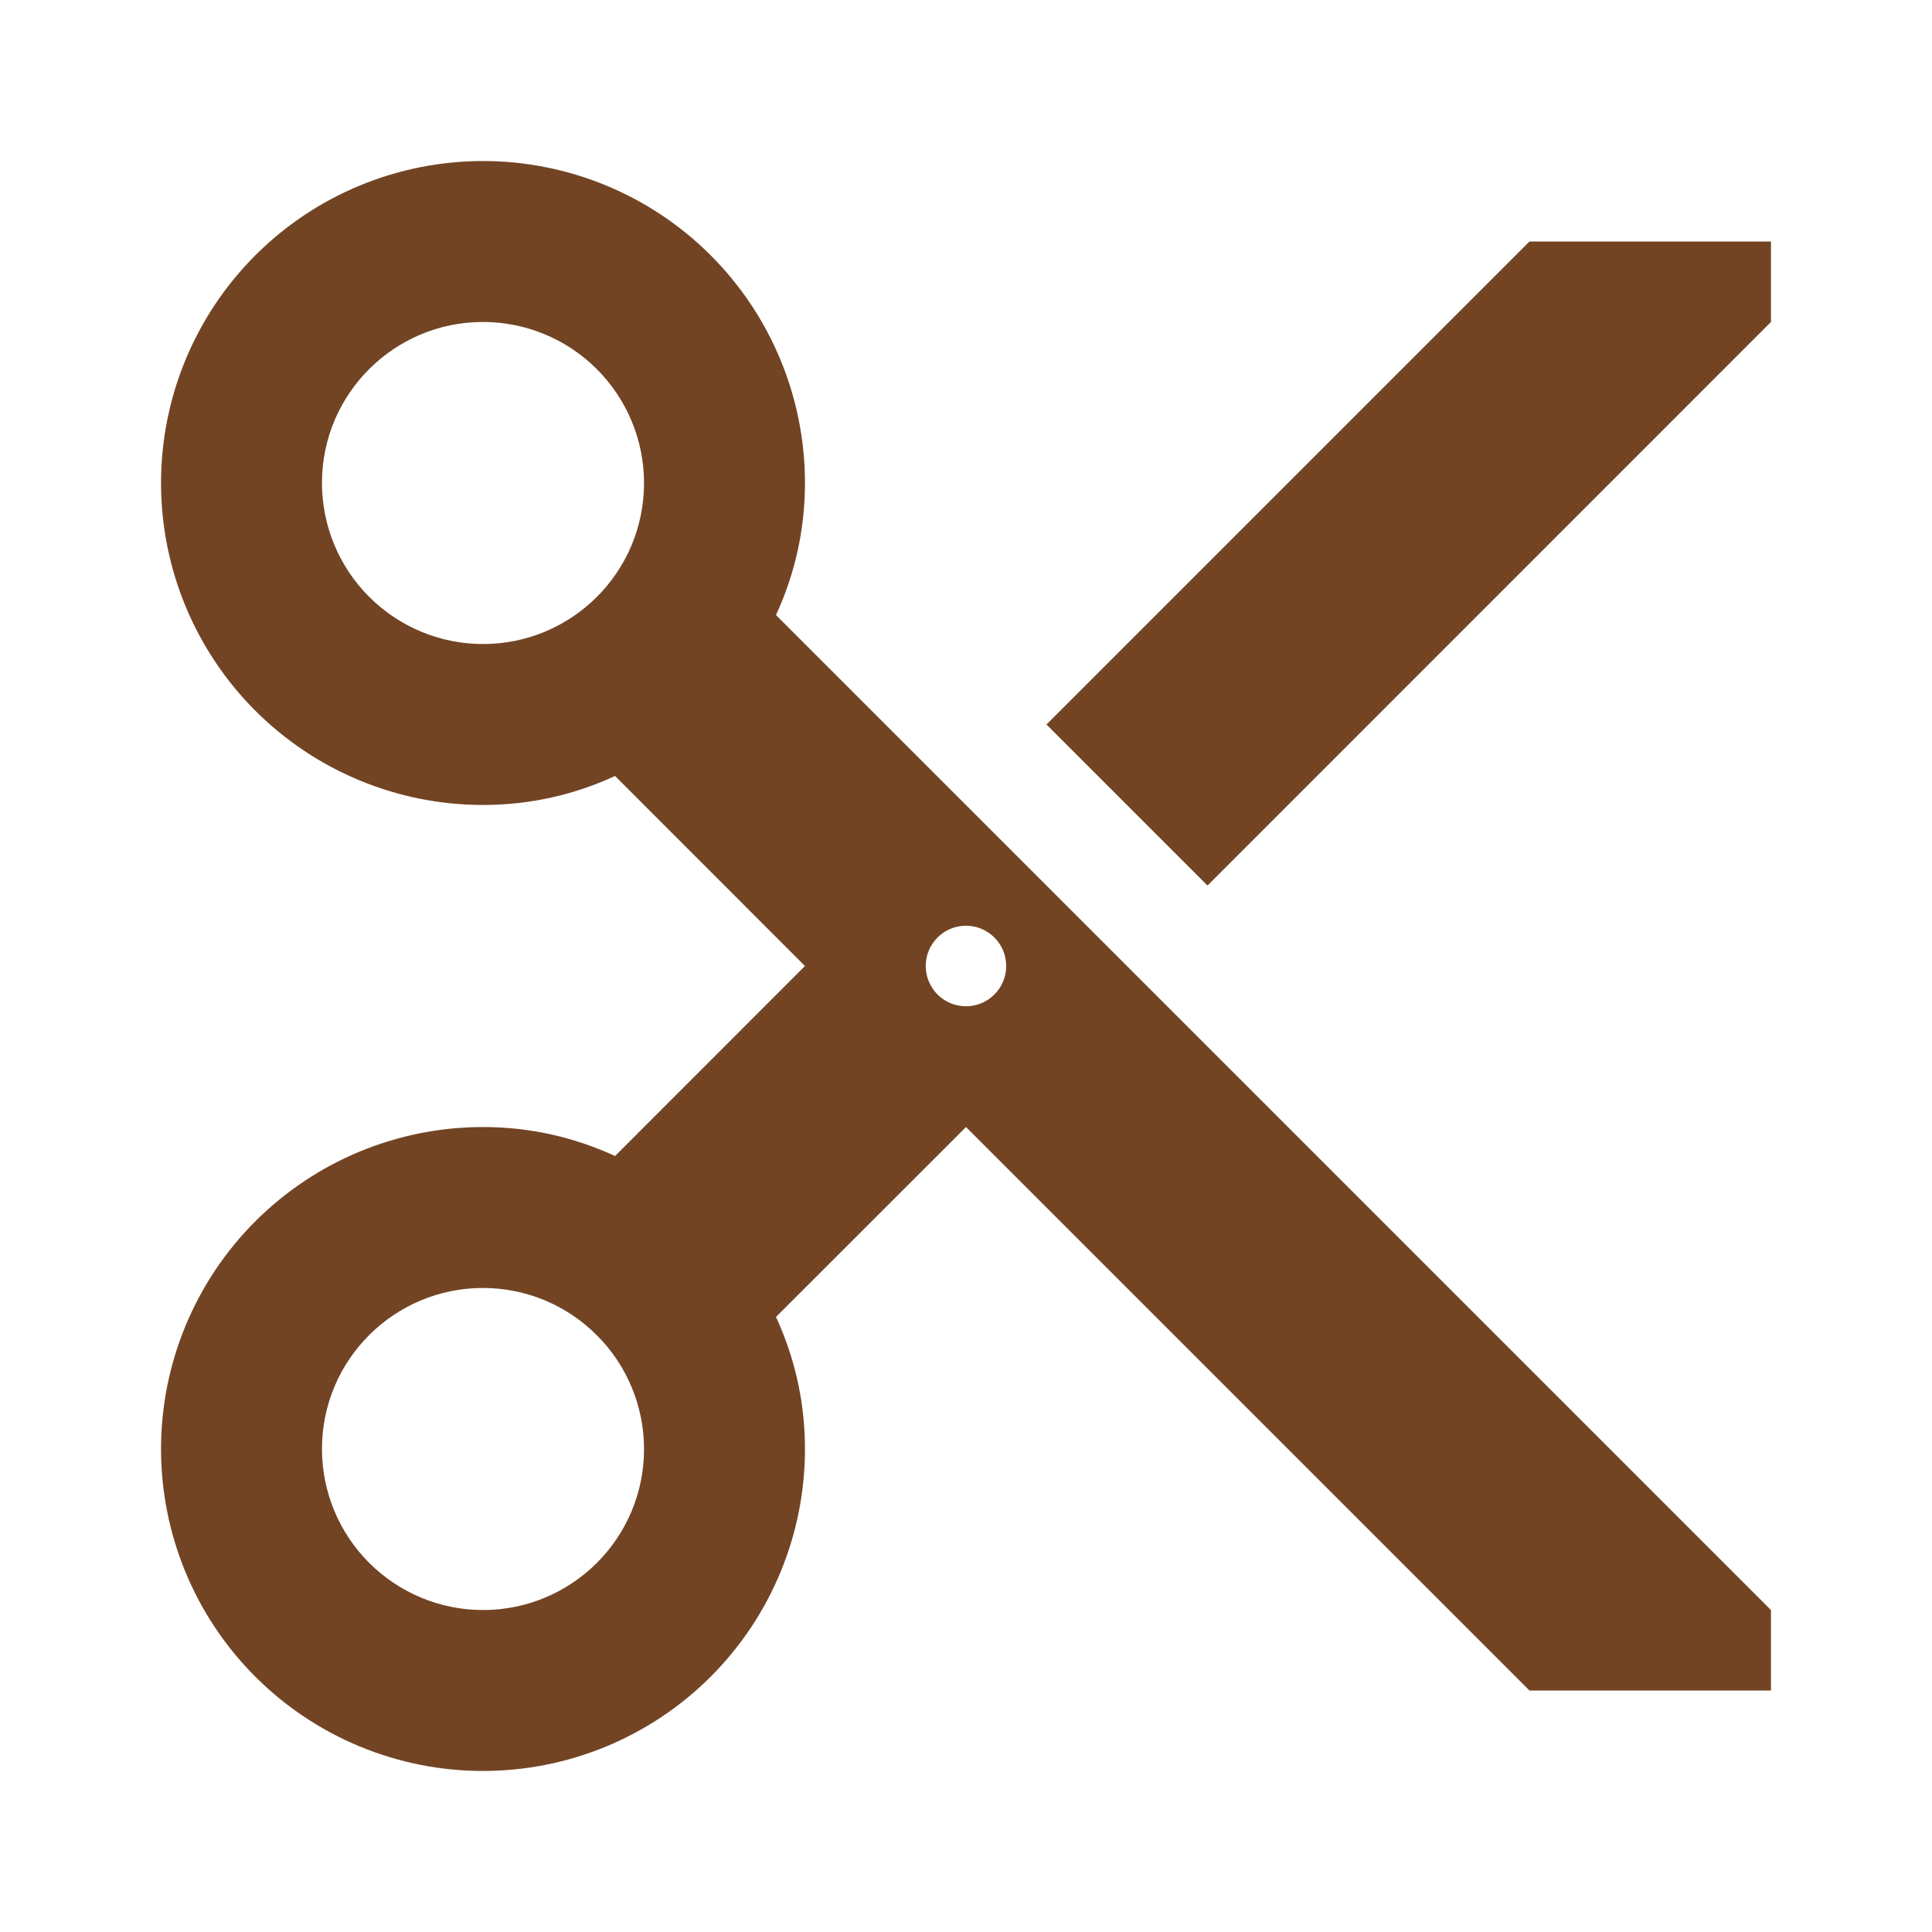 <svg width="20" height="20" viewBox="0 0 20 20" fill="none" xmlns="http://www.w3.org/2000/svg">
<path d="M15.833 2.5L10.833 7.5L12.5 9.167L18.333 3.333V2.5M10 10.417C9.889 10.417 9.783 10.373 9.705 10.295C9.627 10.216 9.583 10.111 9.583 10C9.583 9.889 9.627 9.784 9.705 9.705C9.783 9.627 9.889 9.583 10 9.583C10.11 9.583 10.216 9.627 10.294 9.705C10.373 9.784 10.416 9.889 10.416 10C10.416 10.111 10.373 10.216 10.294 10.295C10.216 10.373 10.11 10.417 10 10.417ZM5 16.667C4.558 16.667 4.134 16.491 3.821 16.178C3.509 15.866 3.333 15.442 3.333 15C3.333 14.075 4.083 13.333 5 13.333C5.442 13.333 5.866 13.509 6.178 13.822C6.491 14.134 6.667 14.558 6.667 15C6.667 15.925 5.917 16.667 5 16.667ZM5 6.667C4.558 6.667 4.134 6.491 3.821 6.178C3.509 5.866 3.333 5.442 3.333 5C3.333 4.075 4.083 3.333 5 3.333C5.442 3.333 5.866 3.509 6.178 3.821C6.491 4.134 6.667 4.558 6.667 5C6.667 5.925 5.917 6.667 5 6.667ZM8.033 6.367C8.225 5.95 8.333 5.492 8.333 5C8.333 4.116 7.982 3.268 7.357 2.643C6.732 2.018 5.884 1.667 5 1.667C4.116 1.667 3.268 2.018 2.643 2.643C2.018 3.268 1.667 4.116 1.667 5C1.667 5.884 2.018 6.732 2.643 7.357C3.268 7.982 4.116 8.333 5 8.333C5.492 8.333 5.95 8.225 6.367 8.033L8.333 10L6.367 11.967C5.95 11.775 5.492 11.667 5 11.667C4.116 11.667 3.268 12.018 2.643 12.643C2.018 13.268 1.667 14.116 1.667 15C1.667 15.884 2.018 16.732 2.643 17.357C3.268 17.982 4.116 18.333 5 18.333C5.884 18.333 6.732 17.982 7.357 17.357C7.982 16.732 8.333 15.884 8.333 15C8.333 14.508 8.225 14.05 8.033 13.633L10 11.667L15.833 17.5H18.333V16.667L8.033 6.367Z" fill="#724424"/>
</svg>
